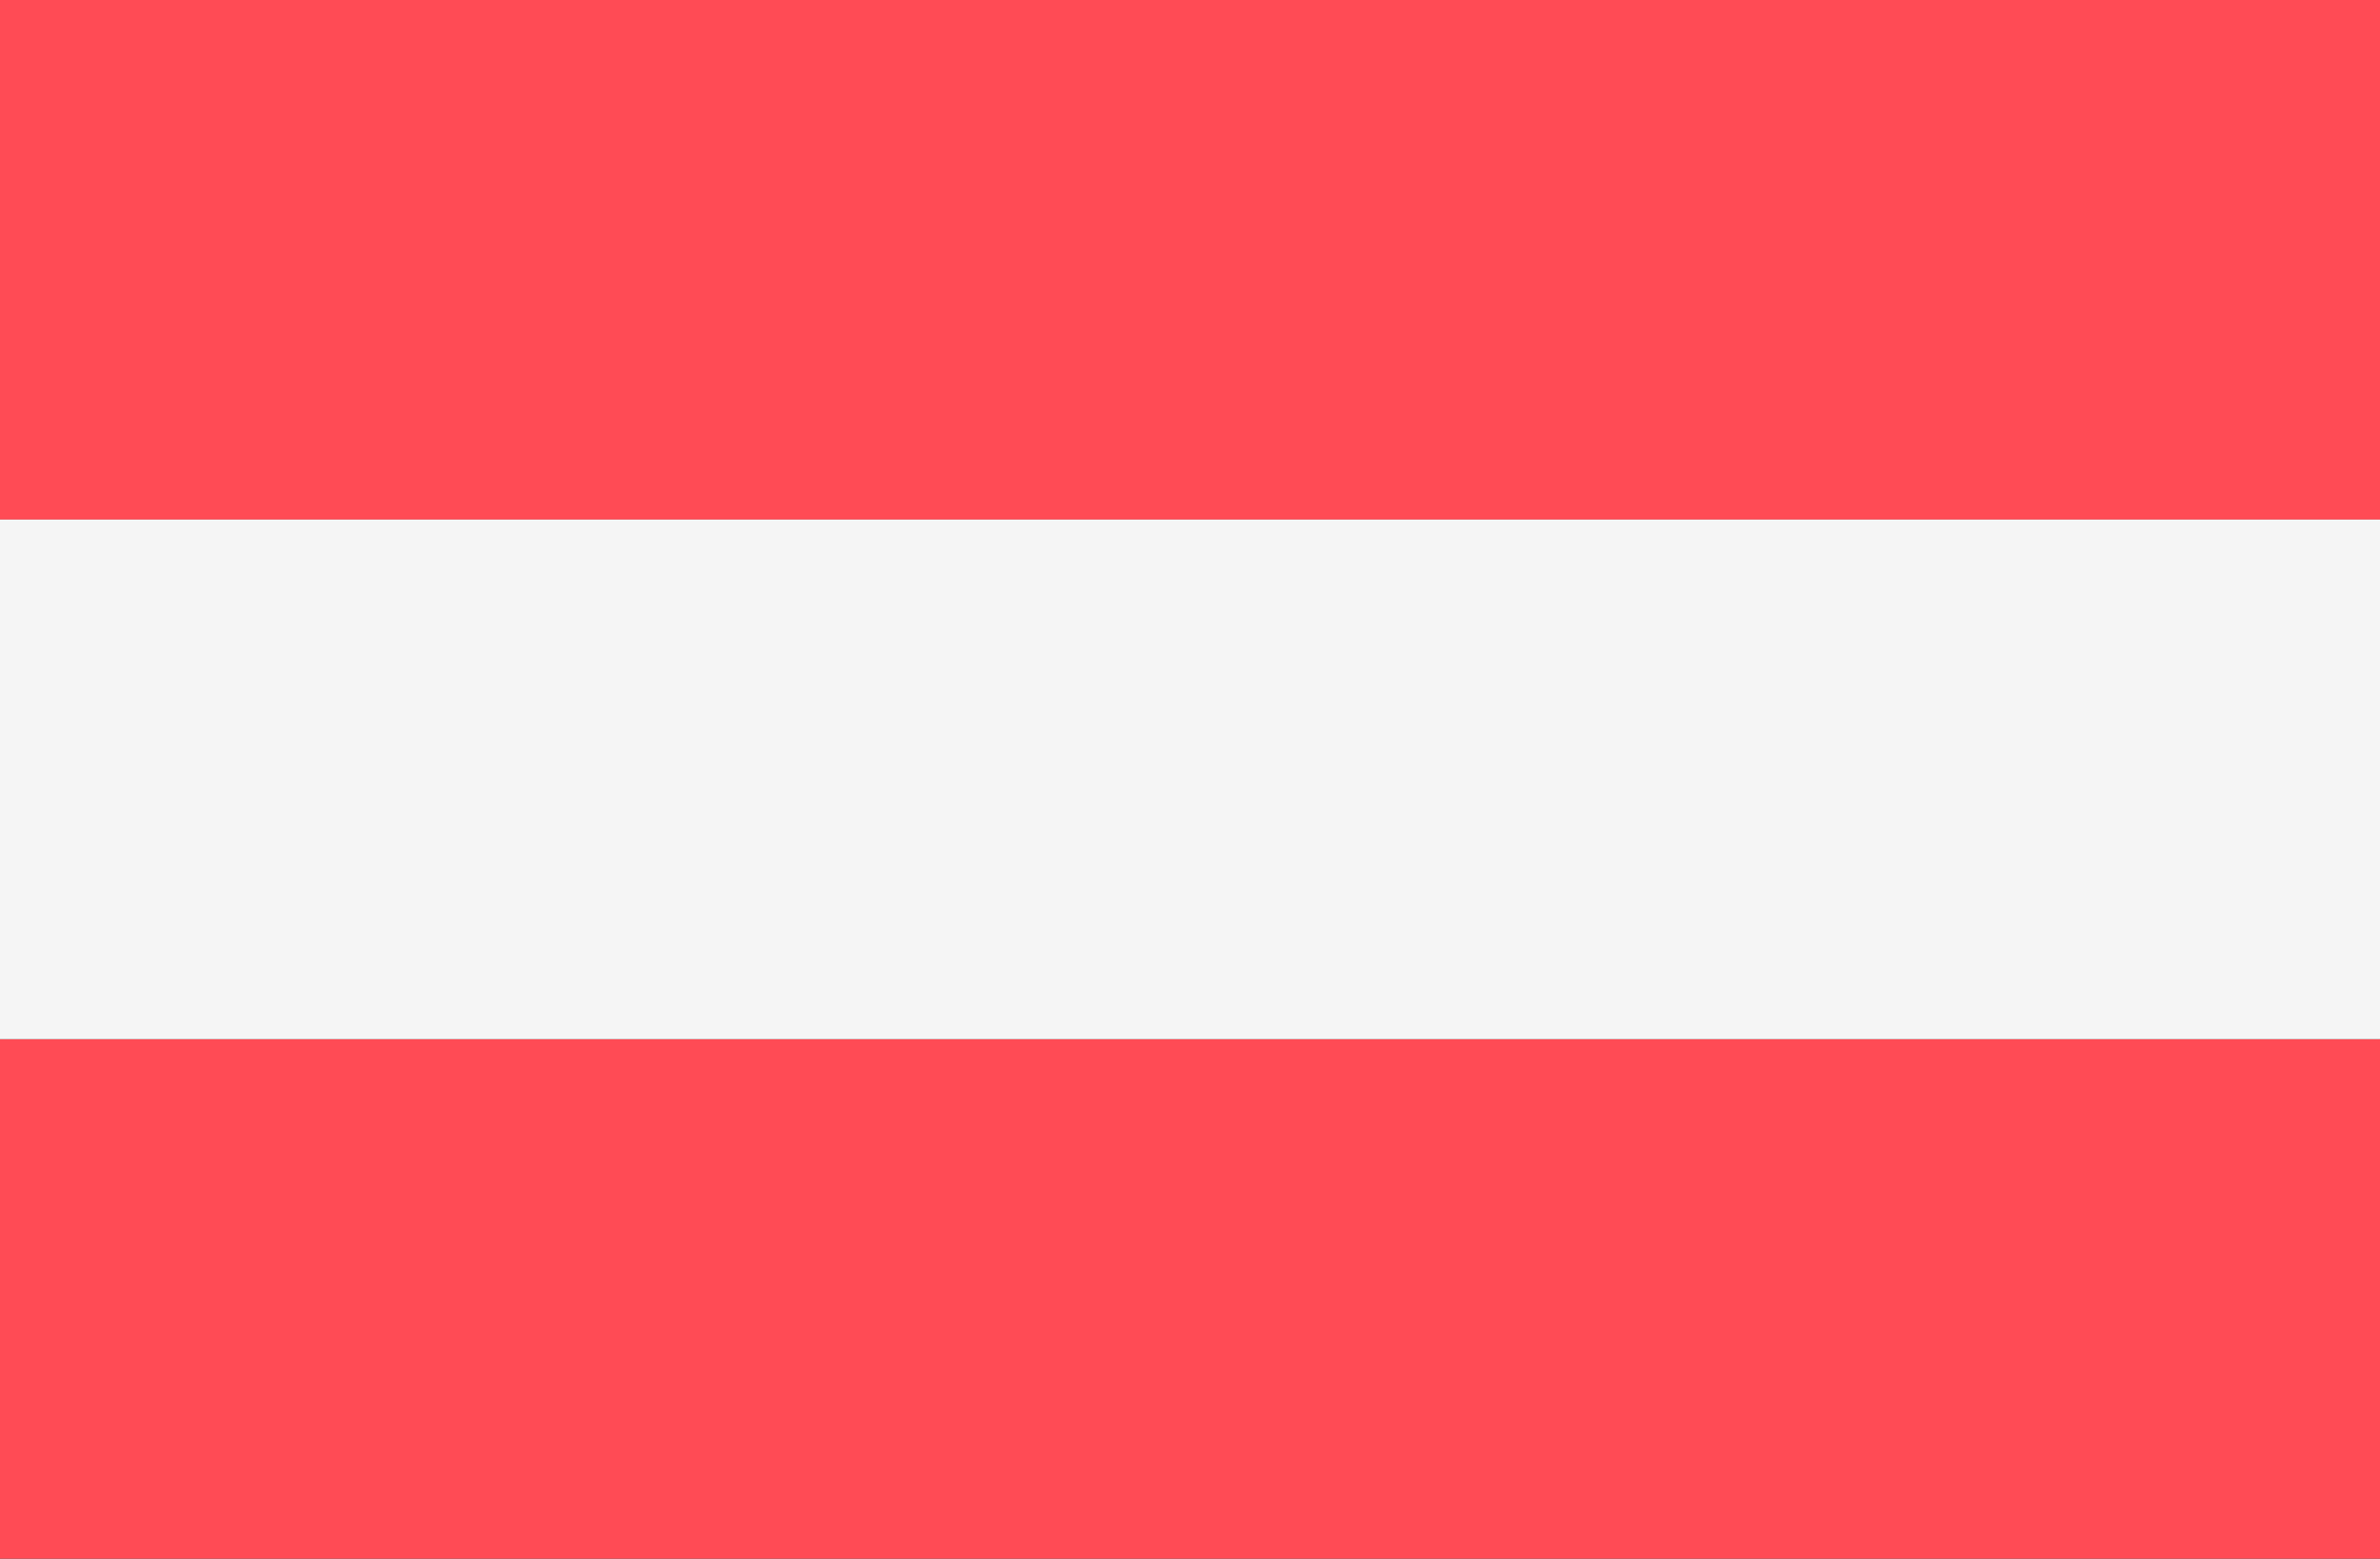 <?xml version="1.0" encoding="utf-8"?>
<!-- Generator: Adobe Illustrator 27.1.1, SVG Export Plug-In . SVG Version: 6.00 Build 0)  -->
<svg version="1.1" id="Layer_1" xmlns="http://www.w3.org/2000/svg" xmlns:xlink="http://www.w3.org/1999/xlink" x="0px" y="0px"
	 viewBox="0 0 512 335.4" style="enable-background:new 0 0 512 335.4;" xml:space="preserve">
<rect x="0" y="0" width="512" height="335.4" fill="#333333" stroke="none"/>
<style type="text/css">
	.st0{fill:#FF4B55;}
	.st1{fill:#F5F5F5;}
</style>
<g>
	<path class="st0" d="M512,111.8H0V0c0,0,0,0,0,0h512L512,111.8L512,111.8z"/>
	<path class="st0" d="M512,335.4H0c0,0,0,0,0,0V223.6h512L512,335.4C512,335.4,512,335.4,512,335.4z"/>
</g>
<rect y="111.8" class="st1" width="512" height="111.8"/>
</svg>
